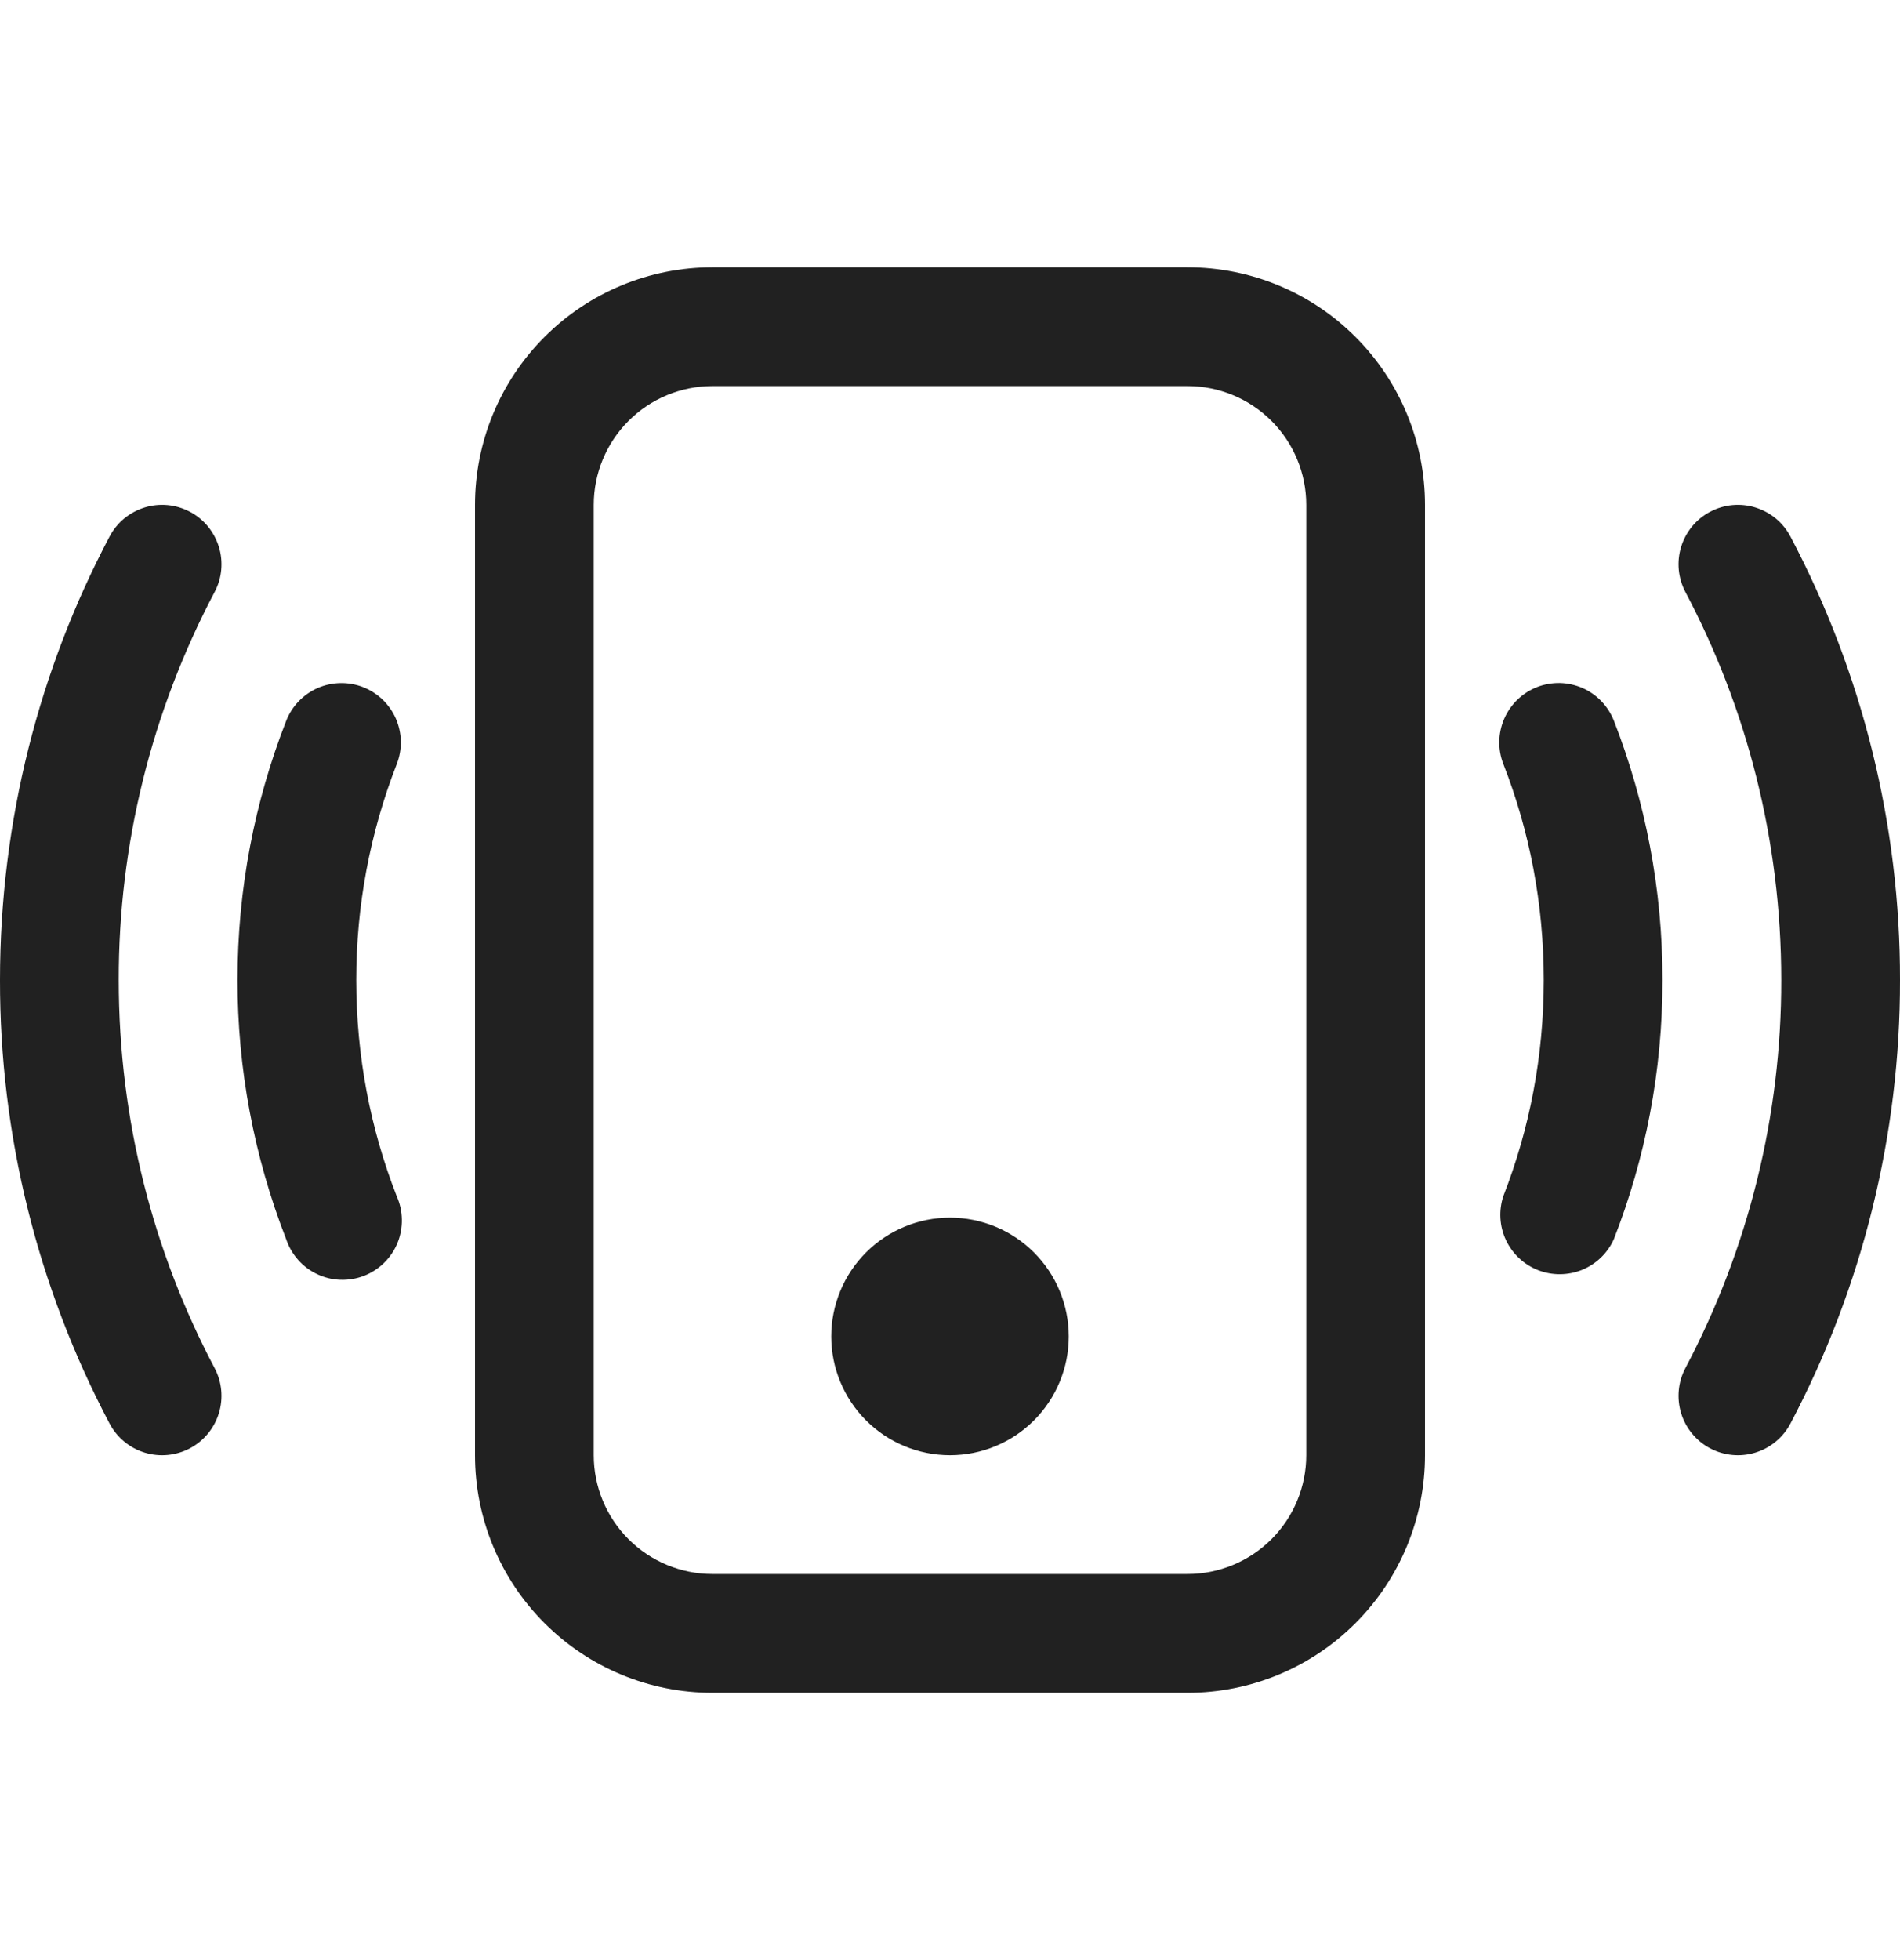 <svg width="32" height="33" viewBox="0 0 32 33" fill="none" xmlns="http://www.w3.org/2000/svg">
<g clip-path="url(#clip0_23_928)">
<path d="M20 6.5C20.53 6.5 21.039 6.711 21.414 7.086C21.789 7.461 22 7.97 22 8.5V24.5C22 25.03 21.789 25.539 21.414 25.914C21.039 26.289 20.53 26.5 20 26.5H12C11.47 26.5 10.961 26.289 10.586 25.914C10.211 25.539 10 25.03 10 24.5V8.5C10 7.97 10.211 7.461 10.586 7.086C10.961 6.711 11.47 6.5 12 6.5H20ZM12 4.5C10.939 4.5 9.922 4.921 9.172 5.672C8.421 6.422 8 7.439 8 8.5V24.5C8 25.561 8.421 26.578 9.172 27.328C9.922 28.079 10.939 28.5 12 28.5H20C21.061 28.5 22.078 28.079 22.828 27.328C23.579 26.578 24 25.561 24 24.5V8.5C24 7.439 23.579 6.422 22.828 5.672C22.078 4.921 21.061 4.5 20 4.5H12Z" fill="#212121"/>
<path d="M16 24.5C16.53 24.5 17.039 24.289 17.414 23.914C17.789 23.539 18 23.03 18 22.5C18 21.97 17.789 21.461 17.414 21.086C17.039 20.711 16.53 20.5 16 20.5C15.47 20.5 14.961 20.711 14.586 21.086C14.211 21.461 14 21.97 14 22.5C14 23.03 14.211 23.539 14.586 23.914C14.961 24.289 15.47 24.5 16 24.5ZM3.198 8.616C3.314 8.677 3.417 8.761 3.501 8.862C3.584 8.964 3.647 9.08 3.686 9.206C3.725 9.331 3.738 9.463 3.726 9.594C3.714 9.725 3.676 9.852 3.614 9.968C2.551 11.981 1.996 14.223 2 16.5C2 18.86 2.584 21.084 3.614 23.032C3.738 23.266 3.764 23.541 3.686 23.794C3.608 24.048 3.432 24.26 3.198 24.384C2.964 24.508 2.689 24.534 2.436 24.456C2.182 24.378 1.97 24.202 1.846 23.968C0.63 21.667 -0.004 19.103 1.65588e-05 16.5C1.65588e-05 13.806 0.668 11.262 1.846 9.032C1.907 8.916 1.991 8.813 2.092 8.729C2.194 8.646 2.31 8.583 2.436 8.544C2.561 8.505 2.693 8.492 2.824 8.504C2.955 8.516 3.082 8.555 3.198 8.616ZM28.802 8.616C28.918 8.555 29.045 8.516 29.176 8.504C29.307 8.492 29.439 8.505 29.564 8.544C29.69 8.583 29.806 8.646 29.908 8.729C30.009 8.813 30.093 8.916 30.154 9.032C31.37 11.333 32.004 13.897 32 16.5C32.004 19.103 31.37 21.667 30.154 23.968C30.03 24.202 29.818 24.378 29.564 24.456C29.311 24.534 29.037 24.508 28.802 24.384C28.568 24.26 28.392 24.048 28.314 23.794C28.236 23.541 28.262 23.266 28.386 23.032C29.45 21.019 30.004 18.776 30 16.5C30 14.14 29.416 11.916 28.386 9.968C28.325 9.852 28.287 9.725 28.274 9.594C28.262 9.463 28.275 9.331 28.314 9.206C28.352 9.08 28.416 8.964 28.499 8.862C28.583 8.761 28.686 8.677 28.802 8.616ZM6.114 11.568C6.236 11.616 6.348 11.687 6.443 11.778C6.538 11.869 6.614 11.978 6.667 12.098C6.719 12.219 6.748 12.348 6.751 12.48C6.753 12.611 6.73 12.742 6.682 12.864C6.23 14.023 5.999 15.256 6 16.5C6 17.784 6.24 19.01 6.68 20.136C6.736 20.26 6.766 20.393 6.768 20.529C6.771 20.664 6.746 20.799 6.695 20.925C6.644 21.05 6.567 21.164 6.471 21.259C6.374 21.355 6.259 21.429 6.133 21.479C6.007 21.528 5.872 21.551 5.736 21.547C5.601 21.543 5.467 21.511 5.345 21.453C5.222 21.396 5.112 21.314 5.022 21.212C4.932 21.111 4.863 20.993 4.82 20.864C4.277 19.473 3.999 17.993 4 16.5C4 14.962 4.29 13.49 4.82 12.136C4.916 11.889 5.107 11.691 5.349 11.584C5.592 11.478 5.867 11.472 6.114 11.568ZM25.886 11.568C26.008 11.52 26.139 11.497 26.27 11.499C26.402 11.502 26.531 11.531 26.652 11.583C26.772 11.636 26.881 11.712 26.972 11.807C27.063 11.902 27.134 12.014 27.182 12.136C27.71 13.49 28 14.962 28 16.5C28 18.038 27.71 19.51 27.18 20.864C27.075 21.098 26.883 21.282 26.646 21.379C26.408 21.475 26.143 21.477 25.904 21.384C25.665 21.29 25.472 21.109 25.363 20.877C25.254 20.644 25.239 20.379 25.32 20.136C25.76 19.01 26 17.784 26 16.5C26 15.216 25.76 13.99 25.32 12.864C25.223 12.617 25.229 12.342 25.335 12.099C25.441 11.856 25.639 11.665 25.886 11.568Z" fill="#212121"/>
</g>
<defs>
<clipPath id="clip0_23_928">
<rect width="32" height="32" fill="white" transform="translate(0 0.5)"/>
</clipPath>
</defs>
</svg>
